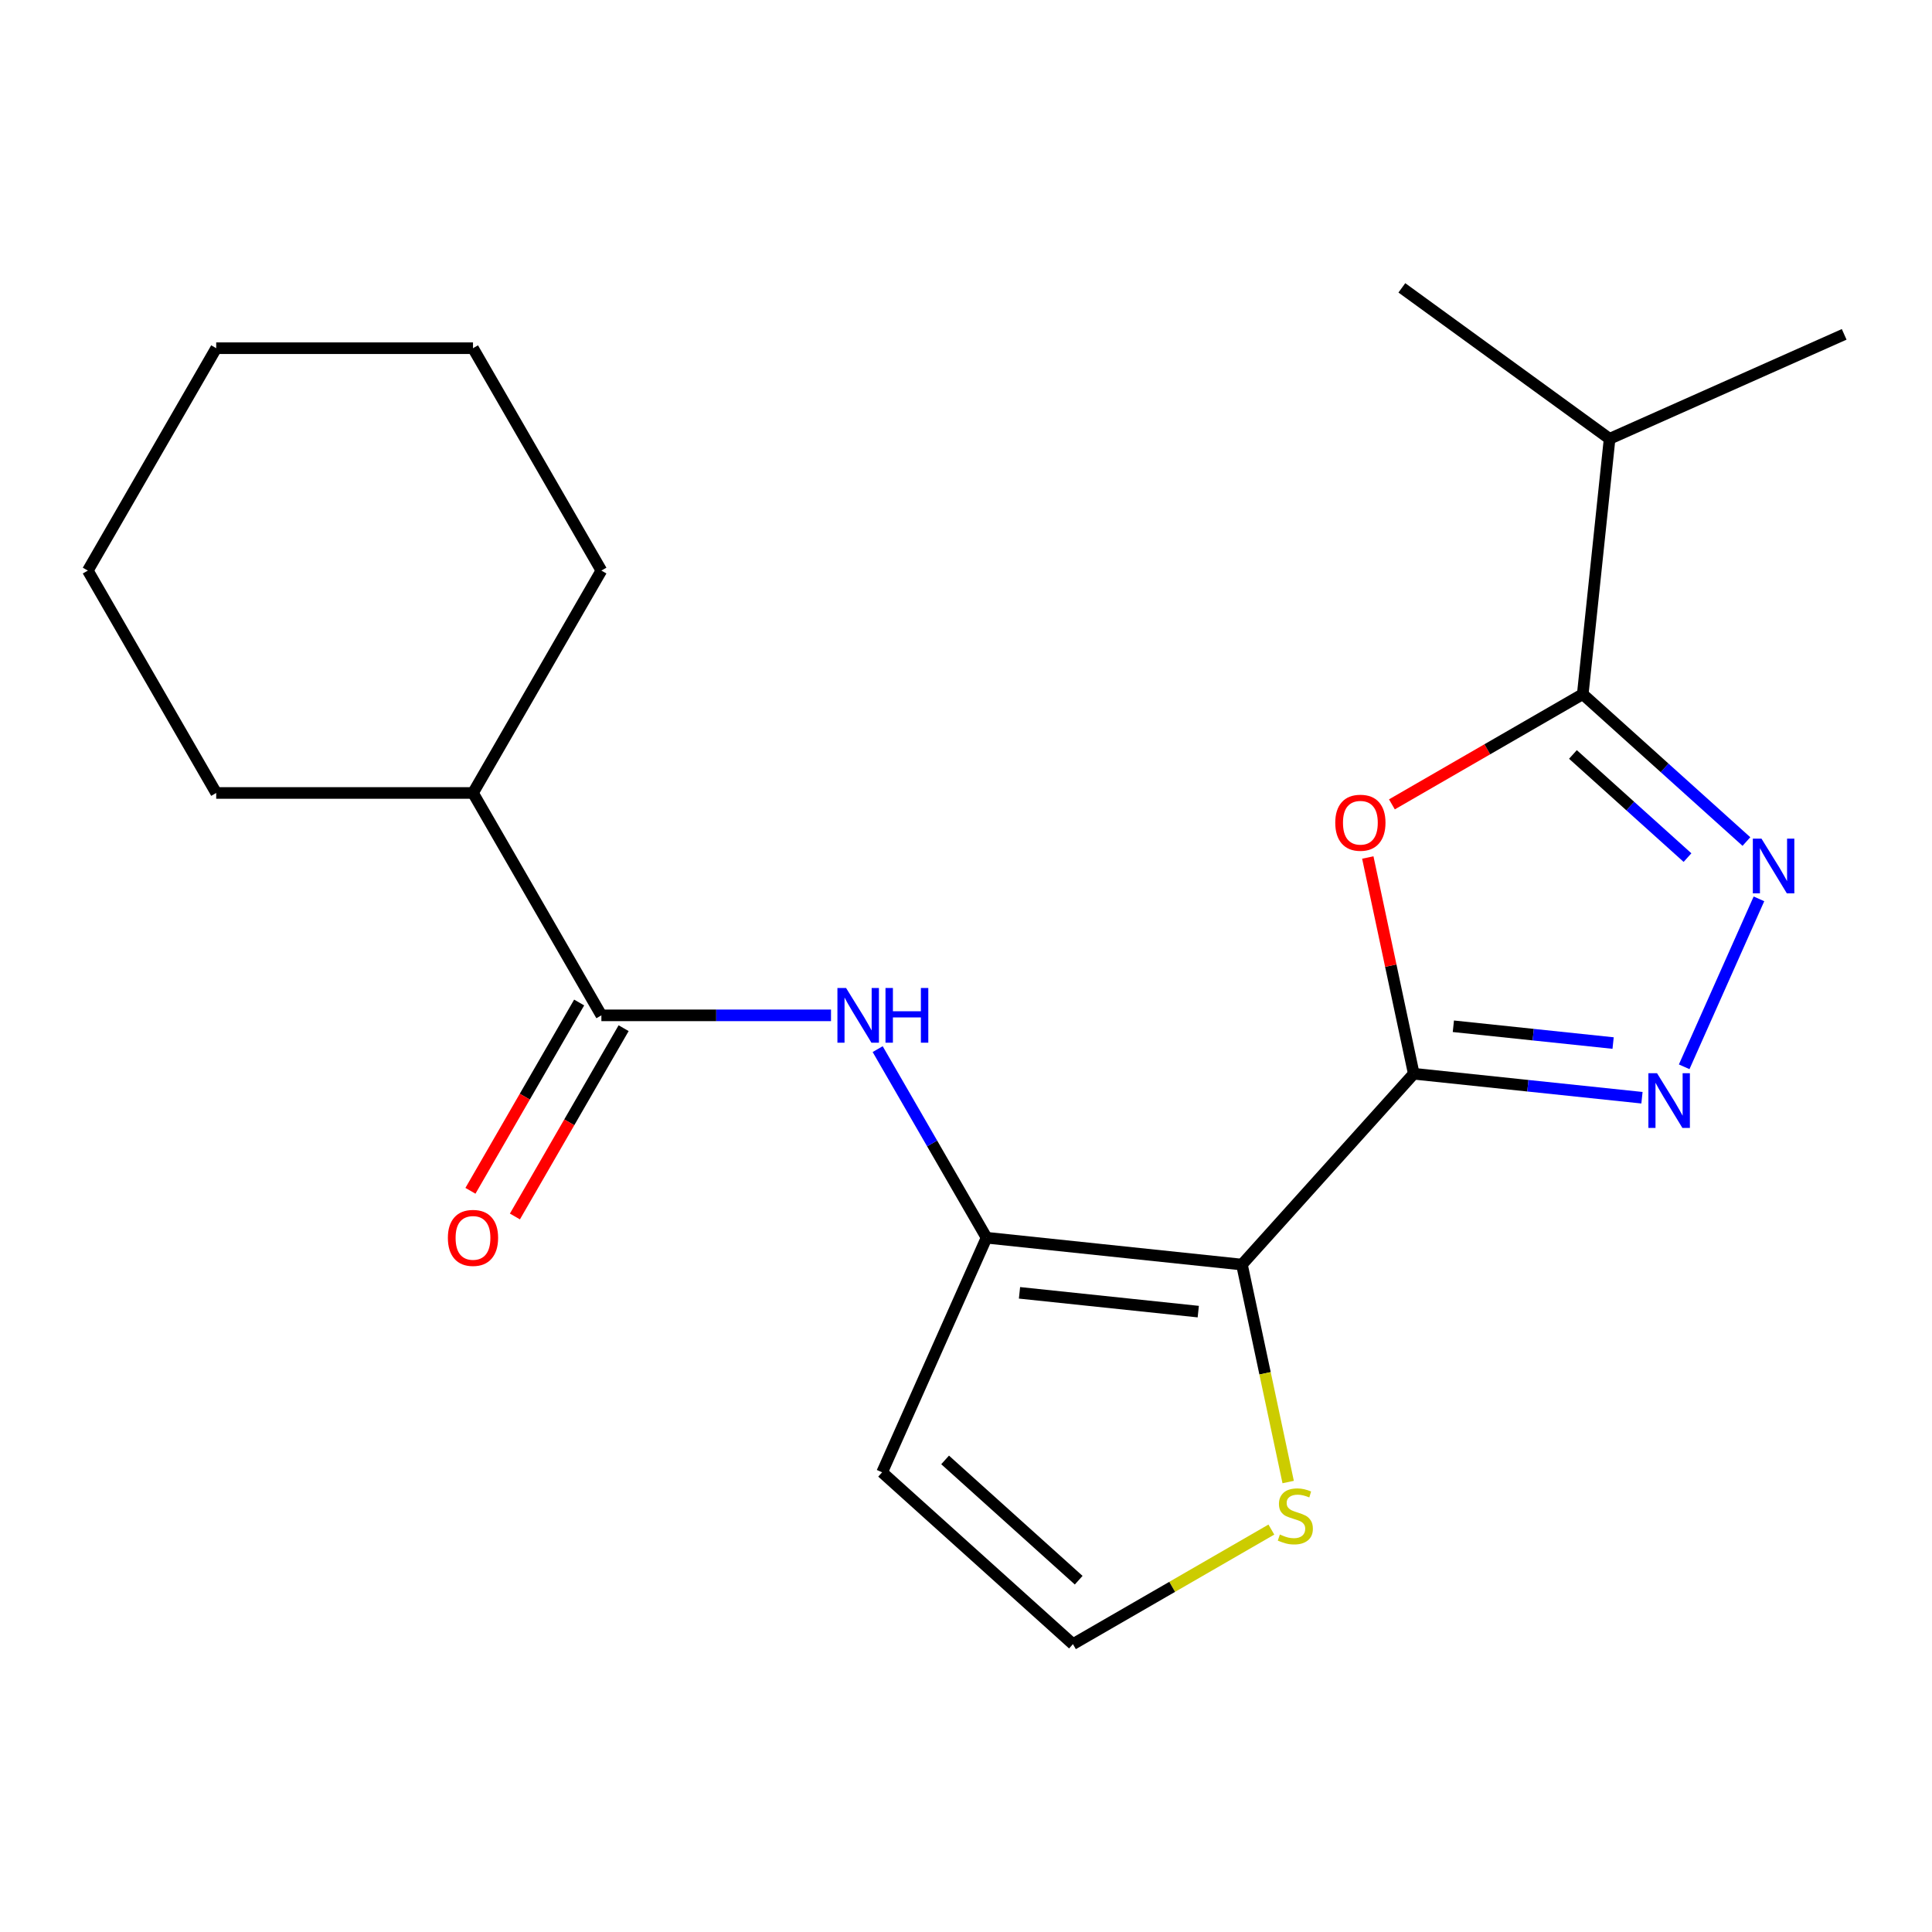 <?xml version='1.0' encoding='iso-8859-1'?>
<svg version='1.1' baseProfile='full'
              xmlns='http://www.w3.org/2000/svg'
                      xmlns:rdkit='http://www.rdkit.org/xml'
                      xmlns:xlink='http://www.w3.org/1999/xlink'
                  xml:space='preserve'
width='1000px' height='1000px' viewBox='0 0 1000 1000'>
<!-- END OF HEADER -->
<rect style='opacity:1.0;fill:#FFFFFF;stroke:none' width='1000' height='1000' x='0' y='0'> </rect>
<path class='bond-0' d='M 731.761,555.767 L 642.827,654.539' style='fill:none;fill-rule:evenodd;stroke:#000000;stroke-width:6px;stroke-linecap:butt;stroke-linejoin:miter;stroke-opacity:1' />
<path class='bond-1' d='M 731.761,555.767 L 719.866,499.805' style='fill:none;fill-rule:evenodd;stroke:#000000;stroke-width:6px;stroke-linecap:butt;stroke-linejoin:miter;stroke-opacity:1' />
<path class='bond-1' d='M 719.866,499.805 L 707.971,443.843' style='fill:none;fill-rule:evenodd;stroke:#FF0000;stroke-width:6px;stroke-linecap:butt;stroke-linejoin:miter;stroke-opacity:1' />
<path class='bond-2' d='M 731.761,555.767 L 790.822,561.974' style='fill:none;fill-rule:evenodd;stroke:#000000;stroke-width:6px;stroke-linecap:butt;stroke-linejoin:miter;stroke-opacity:1' />
<path class='bond-2' d='M 790.822,561.974 L 849.882,568.182' style='fill:none;fill-rule:evenodd;stroke:#0000FF;stroke-width:6px;stroke-linecap:butt;stroke-linejoin:miter;stroke-opacity:1' />
<path class='bond-2' d='M 752.258,531.193 L 793.6,535.538' style='fill:none;fill-rule:evenodd;stroke:#000000;stroke-width:6px;stroke-linecap:butt;stroke-linejoin:miter;stroke-opacity:1' />
<path class='bond-2' d='M 793.6,535.538 L 834.942,539.883' style='fill:none;fill-rule:evenodd;stroke:#0000FF;stroke-width:6px;stroke-linecap:butt;stroke-linejoin:miter;stroke-opacity:1' />
<path class='bond-3' d='M 642.827,654.539 L 510.644,640.646' style='fill:none;fill-rule:evenodd;stroke:#000000;stroke-width:6px;stroke-linecap:butt;stroke-linejoin:miter;stroke-opacity:1' />
<path class='bond-3' d='M 620.22,678.892 L 527.692,669.167' style='fill:none;fill-rule:evenodd;stroke:#000000;stroke-width:6px;stroke-linecap:butt;stroke-linejoin:miter;stroke-opacity:1' />
<path class='bond-8' d='M 642.827,654.539 L 654.79,710.821' style='fill:none;fill-rule:evenodd;stroke:#000000;stroke-width:6px;stroke-linecap:butt;stroke-linejoin:miter;stroke-opacity:1' />
<path class='bond-8' d='M 654.79,710.821 L 666.753,767.103' style='fill:none;fill-rule:evenodd;stroke:#CCCC00;stroke-width:6px;stroke-linecap:butt;stroke-linejoin:miter;stroke-opacity:1' />
<path class='bond-5' d='M 720.45,416.336 L 769.841,387.821' style='fill:none;fill-rule:evenodd;stroke:#FF0000;stroke-width:6px;stroke-linecap:butt;stroke-linejoin:miter;stroke-opacity:1' />
<path class='bond-5' d='M 769.841,387.821 L 819.232,359.305' style='fill:none;fill-rule:evenodd;stroke:#000000;stroke-width:6px;stroke-linecap:butt;stroke-linejoin:miter;stroke-opacity:1' />
<path class='bond-4' d='M 871.728,552.177 L 910.433,465.244' style='fill:none;fill-rule:evenodd;stroke:#0000FF;stroke-width:6px;stroke-linecap:butt;stroke-linejoin:miter;stroke-opacity:1' />
<path class='bond-6' d='M 510.644,640.646 L 482.463,591.835' style='fill:none;fill-rule:evenodd;stroke:#000000;stroke-width:6px;stroke-linecap:butt;stroke-linejoin:miter;stroke-opacity:1' />
<path class='bond-6' d='M 482.463,591.835 L 454.282,543.025' style='fill:none;fill-rule:evenodd;stroke:#0000FF;stroke-width:6px;stroke-linecap:butt;stroke-linejoin:miter;stroke-opacity:1' />
<path class='bond-9' d='M 510.644,640.646 L 456.584,762.067' style='fill:none;fill-rule:evenodd;stroke:#000000;stroke-width:6px;stroke-linecap:butt;stroke-linejoin:miter;stroke-opacity:1' />
<path class='bond-21' d='M 903.942,435.577 L 861.587,397.441' style='fill:none;fill-rule:evenodd;stroke:#0000FF;stroke-width:6px;stroke-linecap:butt;stroke-linejoin:miter;stroke-opacity:1' />
<path class='bond-21' d='M 861.587,397.441 L 819.232,359.305' style='fill:none;fill-rule:evenodd;stroke:#000000;stroke-width:6px;stroke-linecap:butt;stroke-linejoin:miter;stroke-opacity:1' />
<path class='bond-21' d='M 873.448,443.891 L 843.8,417.196' style='fill:none;fill-rule:evenodd;stroke:#0000FF;stroke-width:6px;stroke-linecap:butt;stroke-linejoin:miter;stroke-opacity:1' />
<path class='bond-21' d='M 843.8,417.196 L 814.152,390.5' style='fill:none;fill-rule:evenodd;stroke:#000000;stroke-width:6px;stroke-linecap:butt;stroke-linejoin:miter;stroke-opacity:1' />
<path class='bond-13' d='M 819.232,359.305 L 833.125,227.122' style='fill:none;fill-rule:evenodd;stroke:#000000;stroke-width:6px;stroke-linecap:butt;stroke-linejoin:miter;stroke-opacity:1' />
<path class='bond-7' d='M 430.125,525.542 L 370.701,525.542' style='fill:none;fill-rule:evenodd;stroke:#0000FF;stroke-width:6px;stroke-linecap:butt;stroke-linejoin:miter;stroke-opacity:1' />
<path class='bond-7' d='M 370.701,525.542 L 311.277,525.542' style='fill:none;fill-rule:evenodd;stroke:#000000;stroke-width:6px;stroke-linecap:butt;stroke-linejoin:miter;stroke-opacity:1' />
<path class='bond-11' d='M 299.766,518.896 L 271.632,567.627' style='fill:none;fill-rule:evenodd;stroke:#000000;stroke-width:6px;stroke-linecap:butt;stroke-linejoin:miter;stroke-opacity:1' />
<path class='bond-11' d='M 271.632,567.627 L 243.497,616.358' style='fill:none;fill-rule:evenodd;stroke:#FF0000;stroke-width:6px;stroke-linecap:butt;stroke-linejoin:miter;stroke-opacity:1' />
<path class='bond-11' d='M 322.787,532.187 L 294.653,580.918' style='fill:none;fill-rule:evenodd;stroke:#000000;stroke-width:6px;stroke-linecap:butt;stroke-linejoin:miter;stroke-opacity:1' />
<path class='bond-11' d='M 294.653,580.918 L 266.518,629.649' style='fill:none;fill-rule:evenodd;stroke:#FF0000;stroke-width:6px;stroke-linecap:butt;stroke-linejoin:miter;stroke-opacity:1' />
<path class='bond-12' d='M 311.277,525.542 L 244.821,410.437' style='fill:none;fill-rule:evenodd;stroke:#000000;stroke-width:6px;stroke-linecap:butt;stroke-linejoin:miter;stroke-opacity:1' />
<path class='bond-10' d='M 658.058,791.707 L 606.707,821.354' style='fill:none;fill-rule:evenodd;stroke:#CCCC00;stroke-width:6px;stroke-linecap:butt;stroke-linejoin:miter;stroke-opacity:1' />
<path class='bond-10' d='M 606.707,821.354 L 555.356,851.002' style='fill:none;fill-rule:evenodd;stroke:#000000;stroke-width:6px;stroke-linecap:butt;stroke-linejoin:miter;stroke-opacity:1' />
<path class='bond-22' d='M 456.584,762.067 L 555.356,851.002' style='fill:none;fill-rule:evenodd;stroke:#000000;stroke-width:6px;stroke-linecap:butt;stroke-linejoin:miter;stroke-opacity:1' />
<path class='bond-22' d='M 489.187,755.652 L 558.327,817.907' style='fill:none;fill-rule:evenodd;stroke:#000000;stroke-width:6px;stroke-linecap:butt;stroke-linejoin:miter;stroke-opacity:1' />
<path class='bond-14' d='M 244.821,410.437 L 111.91,410.437' style='fill:none;fill-rule:evenodd;stroke:#000000;stroke-width:6px;stroke-linecap:butt;stroke-linejoin:miter;stroke-opacity:1' />
<path class='bond-15' d='M 244.821,410.437 L 311.277,295.333' style='fill:none;fill-rule:evenodd;stroke:#000000;stroke-width:6px;stroke-linecap:butt;stroke-linejoin:miter;stroke-opacity:1' />
<path class='bond-16' d='M 833.125,227.122 L 954.545,173.062' style='fill:none;fill-rule:evenodd;stroke:#000000;stroke-width:6px;stroke-linecap:butt;stroke-linejoin:miter;stroke-opacity:1' />
<path class='bond-17' d='M 833.125,227.122 L 725.598,148.998' style='fill:none;fill-rule:evenodd;stroke:#000000;stroke-width:6px;stroke-linecap:butt;stroke-linejoin:miter;stroke-opacity:1' />
<path class='bond-18' d='M 111.91,410.437 L 45.455,295.333' style='fill:none;fill-rule:evenodd;stroke:#000000;stroke-width:6px;stroke-linecap:butt;stroke-linejoin:miter;stroke-opacity:1' />
<path class='bond-19' d='M 311.277,295.333 L 244.821,180.229' style='fill:none;fill-rule:evenodd;stroke:#000000;stroke-width:6px;stroke-linecap:butt;stroke-linejoin:miter;stroke-opacity:1' />
<path class='bond-23' d='M 45.455,295.333 L 111.91,180.229' style='fill:none;fill-rule:evenodd;stroke:#000000;stroke-width:6px;stroke-linecap:butt;stroke-linejoin:miter;stroke-opacity:1' />
<path class='bond-20' d='M 244.821,180.229 L 111.91,180.229' style='fill:none;fill-rule:evenodd;stroke:#000000;stroke-width:6px;stroke-linecap:butt;stroke-linejoin:miter;stroke-opacity:1' />
<path  class='atom-2' d='M 691.128 425.84
Q 691.128 419.04, 694.488 415.24
Q 697.848 411.44, 704.128 411.44
Q 710.408 411.44, 713.768 415.24
Q 717.128 419.04, 717.128 425.84
Q 717.128 432.72, 713.728 436.64
Q 710.328 440.52, 704.128 440.52
Q 697.888 440.52, 694.488 436.64
Q 691.128 432.76, 691.128 425.84
M 704.128 437.32
Q 708.448 437.32, 710.768 434.44
Q 713.128 431.52, 713.128 425.84
Q 713.128 420.28, 710.768 417.48
Q 708.448 414.64, 704.128 414.64
Q 699.808 414.64, 697.448 417.44
Q 695.128 420.24, 695.128 425.84
Q 695.128 431.56, 697.448 434.44
Q 699.808 437.32, 704.128 437.32
' fill='#FF0000'/>
<path  class='atom-3' d='M 857.684 555.5
L 866.964 570.5
Q 867.884 571.98, 869.364 574.66
Q 870.844 577.34, 870.924 577.5
L 870.924 555.5
L 874.684 555.5
L 874.684 583.82
L 870.804 583.82
L 860.844 567.42
Q 859.684 565.5, 858.444 563.3
Q 857.244 561.1, 856.884 560.42
L 856.884 583.82
L 853.204 583.82
L 853.204 555.5
L 857.684 555.5
' fill='#0000FF'/>
<path  class='atom-5' d='M 911.744 434.08
L 921.024 449.08
Q 921.944 450.56, 923.424 453.24
Q 924.904 455.92, 924.984 456.08
L 924.984 434.08
L 928.744 434.08
L 928.744 462.4
L 924.864 462.4
L 914.904 446
Q 913.744 444.08, 912.504 441.88
Q 911.304 439.68, 910.944 439
L 910.944 462.4
L 907.264 462.4
L 907.264 434.08
L 911.744 434.08
' fill='#0000FF'/>
<path  class='atom-7' d='M 437.928 511.382
L 447.208 526.382
Q 448.128 527.862, 449.608 530.542
Q 451.088 533.222, 451.168 533.382
L 451.168 511.382
L 454.928 511.382
L 454.928 539.702
L 451.048 539.702
L 441.088 523.302
Q 439.928 521.382, 438.688 519.182
Q 437.488 516.982, 437.128 516.302
L 437.128 539.702
L 433.448 539.702
L 433.448 511.382
L 437.928 511.382
' fill='#0000FF'/>
<path  class='atom-7' d='M 458.328 511.382
L 462.168 511.382
L 462.168 523.422
L 476.648 523.422
L 476.648 511.382
L 480.488 511.382
L 480.488 539.702
L 476.648 539.702
L 476.648 526.622
L 462.168 526.622
L 462.168 539.702
L 458.328 539.702
L 458.328 511.382
' fill='#0000FF'/>
<path  class='atom-9' d='M 662.46 794.266
Q 662.78 794.386, 664.1 794.946
Q 665.42 795.506, 666.86 795.866
Q 668.34 796.186, 669.78 796.186
Q 672.46 796.186, 674.02 794.906
Q 675.58 793.586, 675.58 791.306
Q 675.58 789.746, 674.78 788.786
Q 674.02 787.826, 672.82 787.306
Q 671.62 786.786, 669.62 786.186
Q 667.1 785.426, 665.58 784.706
Q 664.1 783.986, 663.02 782.466
Q 661.98 780.946, 661.98 778.386
Q 661.98 774.826, 664.38 772.626
Q 666.82 770.426, 671.62 770.426
Q 674.9 770.426, 678.62 771.986
L 677.7 775.066
Q 674.3 773.666, 671.74 773.666
Q 668.98 773.666, 667.46 774.826
Q 665.94 775.946, 665.98 777.906
Q 665.98 779.426, 666.74 780.346
Q 667.54 781.266, 668.66 781.786
Q 669.82 782.306, 671.74 782.906
Q 674.3 783.706, 675.82 784.506
Q 677.34 785.306, 678.42 786.946
Q 679.54 788.546, 679.54 791.306
Q 679.54 795.226, 676.9 797.346
Q 674.3 799.426, 669.94 799.426
Q 667.42 799.426, 665.5 798.866
Q 663.62 798.346, 661.38 797.426
L 662.46 794.266
' fill='#CCCC00'/>
<path  class='atom-12' d='M 231.821 640.726
Q 231.821 633.926, 235.181 630.126
Q 238.541 626.326, 244.821 626.326
Q 251.101 626.326, 254.461 630.126
Q 257.821 633.926, 257.821 640.726
Q 257.821 647.606, 254.421 651.526
Q 251.021 655.406, 244.821 655.406
Q 238.581 655.406, 235.181 651.526
Q 231.821 647.646, 231.821 640.726
M 244.821 652.206
Q 249.141 652.206, 251.461 649.326
Q 253.821 646.406, 253.821 640.726
Q 253.821 635.166, 251.461 632.366
Q 249.141 629.526, 244.821 629.526
Q 240.501 629.526, 238.141 632.326
Q 235.821 635.126, 235.821 640.726
Q 235.821 646.446, 238.141 649.326
Q 240.501 652.206, 244.821 652.206
' fill='#FF0000'/>
</svg>

